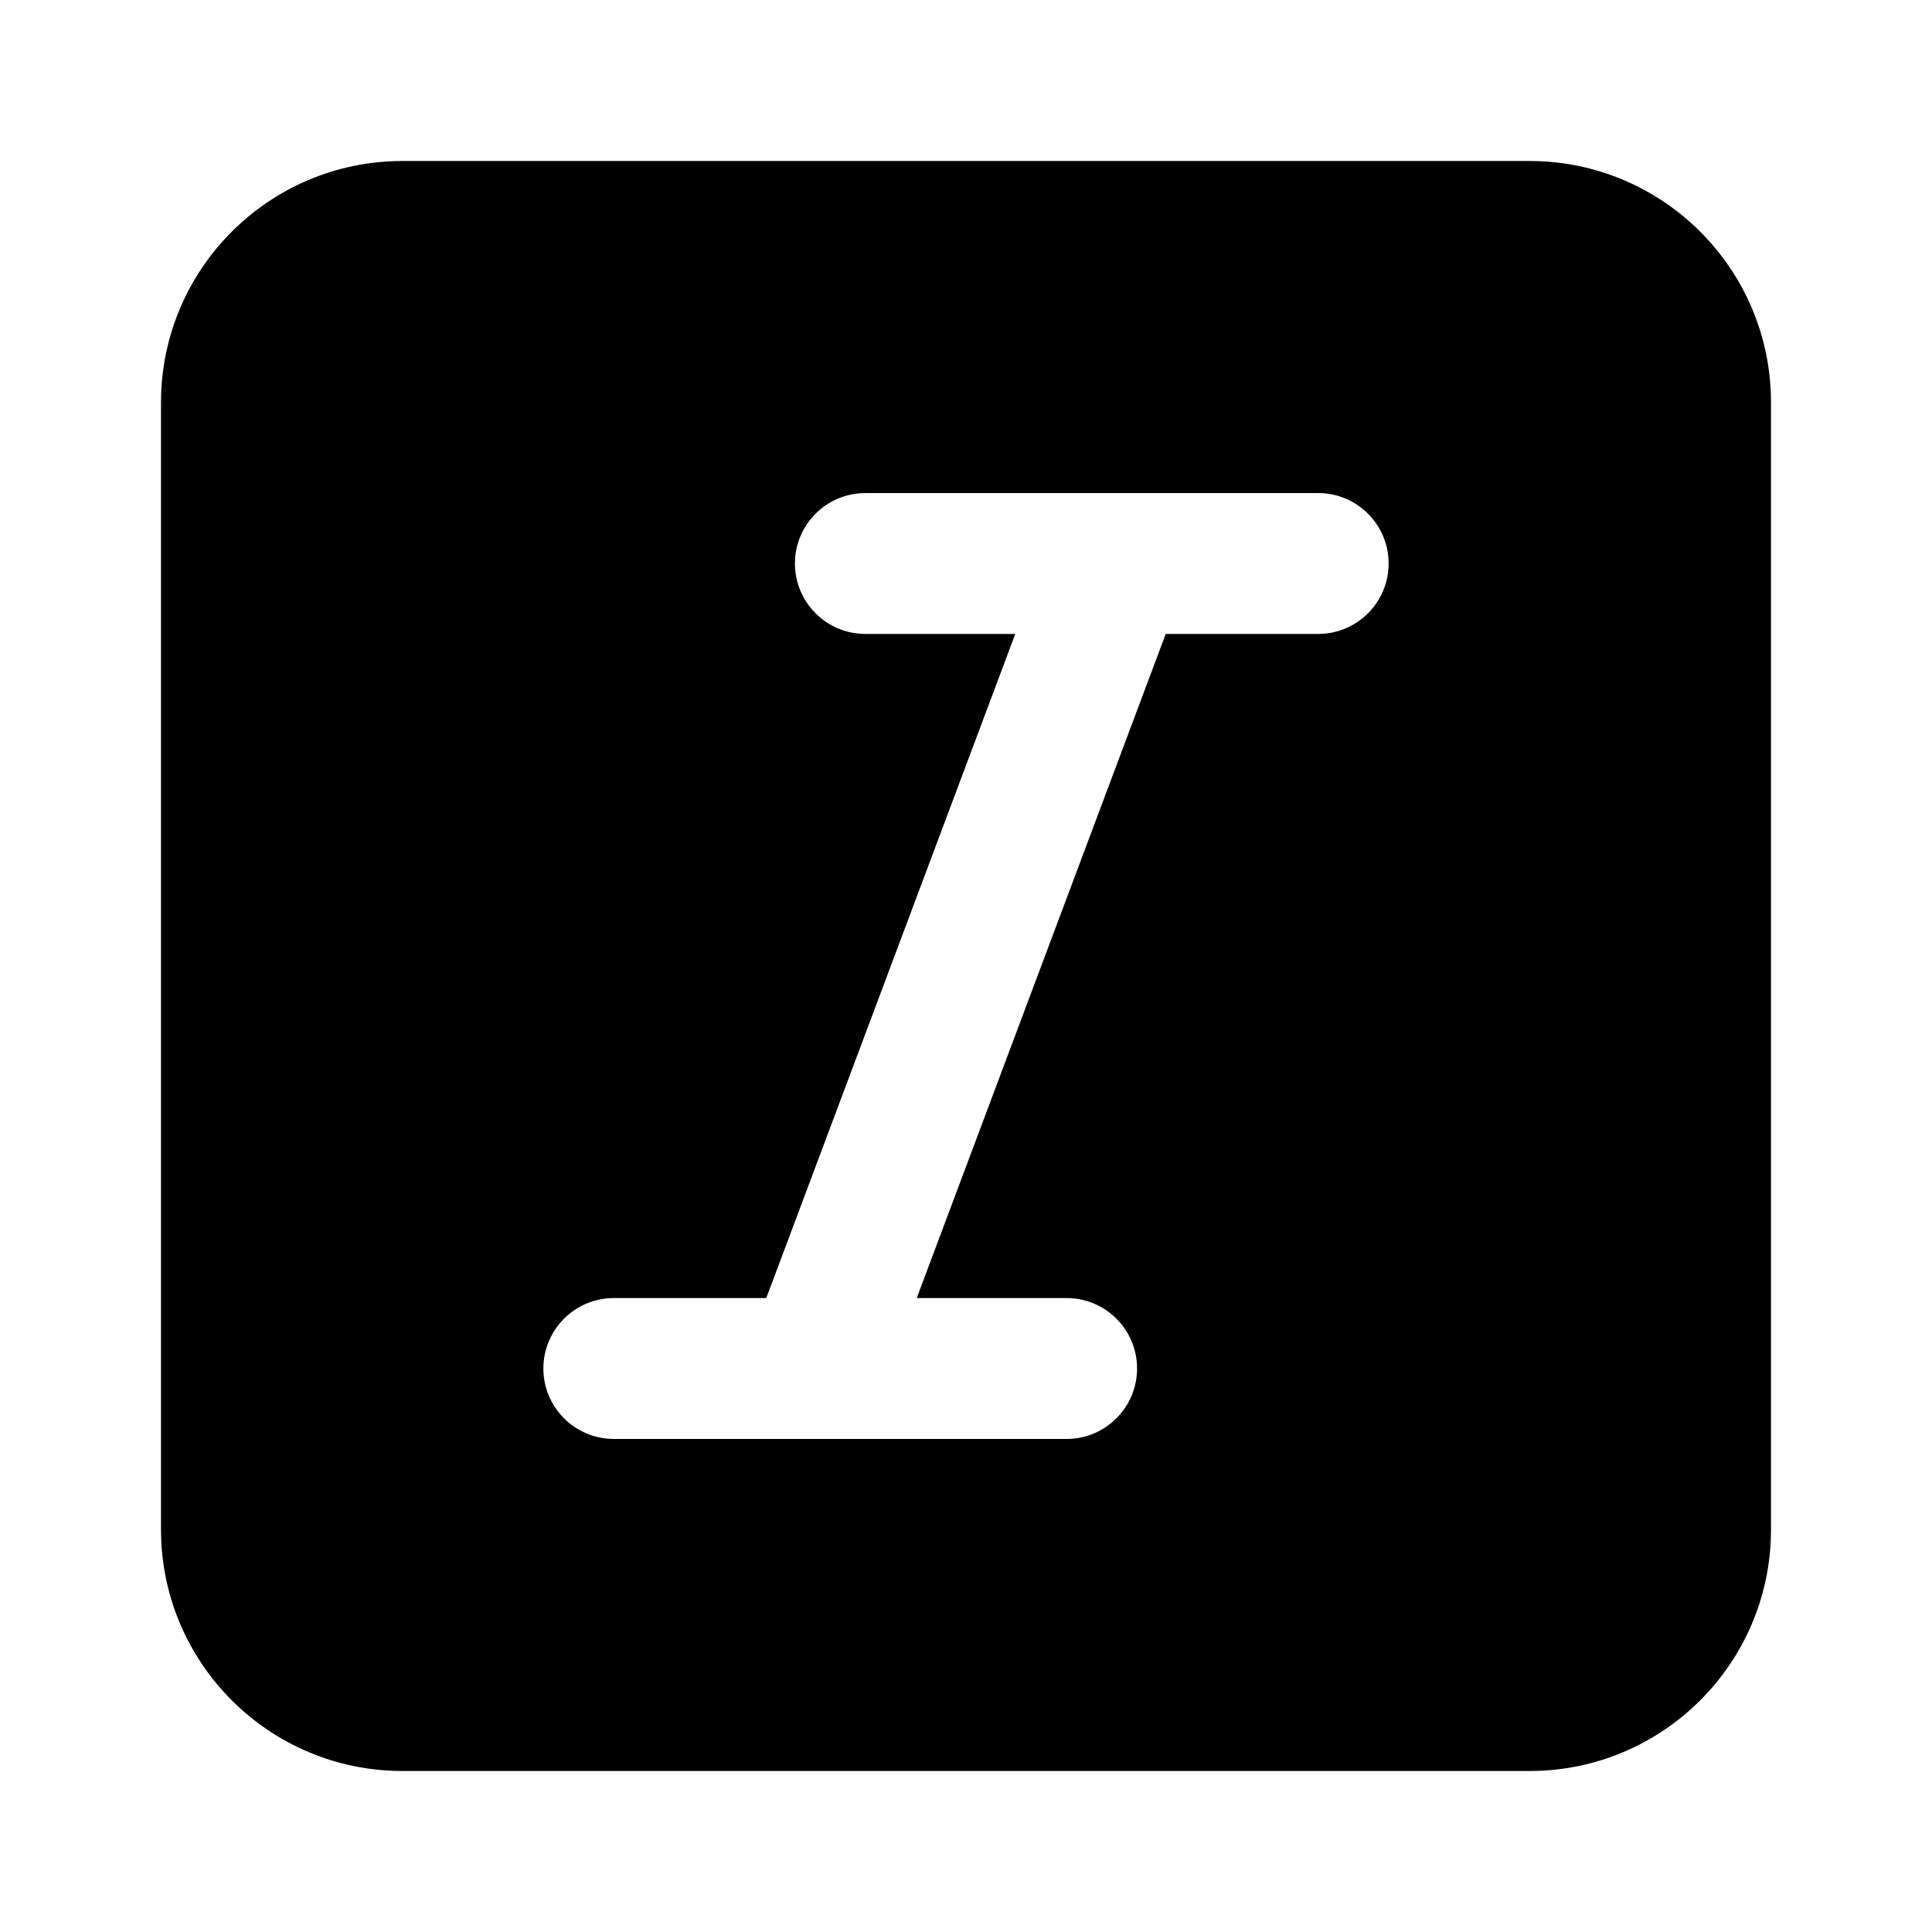 <svg width="24" height="24" viewBox="0 0 24 24" fill="none" xmlns="http://www.w3.org/2000/svg">
<path fill-rule="evenodd" clip-rule="evenodd" d="M5 2C3.343 2 2 3.343 2 5V19C2 20.657 3.343 22 5 22H19C20.657 22 22 20.657 22 19V5C22 3.343 20.657 2 19 2H5ZM10.75 6.125H13.855C13.868 6.125 13.882 6.125 13.895 6.125H16.375C16.858 6.125 17.25 6.517 17.25 7C17.25 7.483 16.858 7.875 16.375 7.875H14.481L11.388 16.125H13.25C13.733 16.125 14.125 16.517 14.125 17C14.125 17.483 13.733 17.875 13.25 17.875H10.145C10.132 17.875 10.118 17.875 10.105 17.875H7.625C7.142 17.875 6.75 17.483 6.75 17C6.75 16.517 7.142 16.125 7.625 16.125H9.519L12.612 7.875H10.75C10.267 7.875 9.875 7.483 9.875 7C9.875 6.517 10.267 6.125 10.75 6.125Z" fill="black"/>
</svg>
